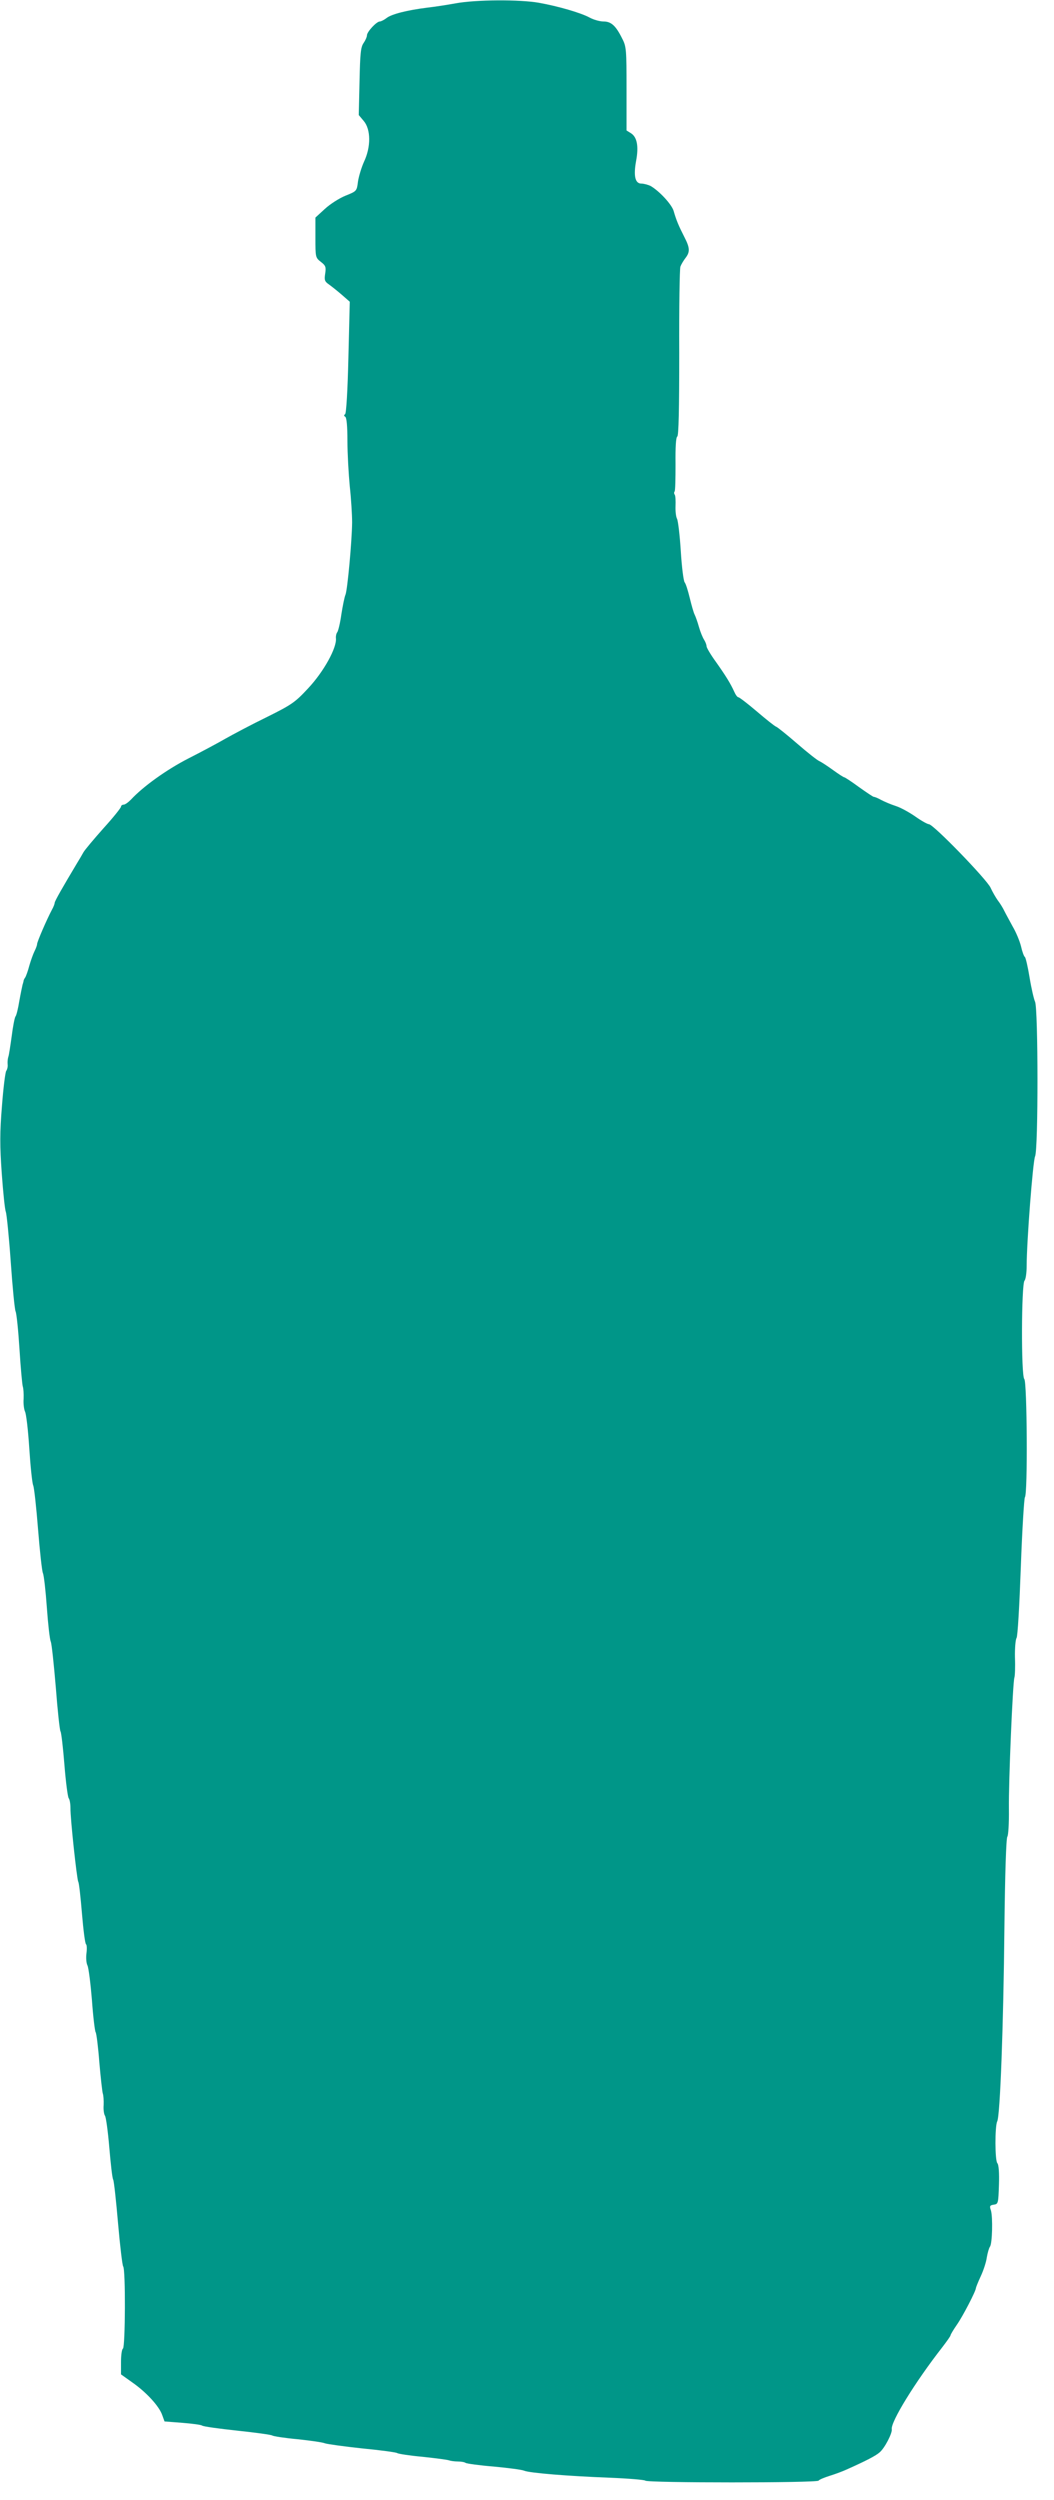 <?xml version="1.0" standalone="no"?>
<!DOCTYPE svg PUBLIC "-//W3C//DTD SVG 20010904//EN"
 "http://www.w3.org/TR/2001/REC-SVG-20010904/DTD/svg10.dtd">
<svg version="1.0" xmlns="http://www.w3.org/2000/svg"
 width="540pt" height="1280pt" viewBox="0 0 540 1280"
 preserveAspectRatio="xMidYMid meet">
<g transform="translate(0,1280) scale(0.1,-0.1)"
fill="#009688" stroke="none">
<path d="M2335 12783 c-44 -8 -109 -18 -145 -22 -104 -13 -183 -33 -209 -53
-13 -10 -29 -18 -35 -18 -17 0 -66 -53 -66 -71 0 -8 -8 -26 -17 -39 -15 -21
-18 -54 -21 -197 l-4 -172 26 -31 c36 -43 37 -132 1 -208 -13 -29 -27 -75 -31
-102 -6 -49 -7 -49 -64 -72 -32 -13 -79 -43 -106 -68 l-48 -44 0 -103 c0 -100
0 -102 28 -124 25 -19 27 -27 22 -60 -5 -33 -3 -40 20 -56 14 -10 44 -34 66
-53 l40 -35 -7 -285 c-4 -171 -11 -288 -17 -291 -7 -4 -6 -9 1 -13 7 -5 11
-49 11 -124 0 -64 6 -169 12 -232 7 -63 12 -146 12 -185 -1 -98 -24 -346 -34
-370 -5 -11 -14 -56 -21 -100 -6 -44 -16 -85 -21 -92 -5 -6 -8 -20 -7 -30 6
-48 -62 -172 -143 -258 -66 -71 -83 -83 -212 -147 -78 -38 -172 -88 -211 -110
-38 -22 -124 -68 -191 -102 -111 -57 -231 -143 -293 -210 -14 -14 -30 -26 -38
-26 -7 0 -13 -5 -13 -10 0 -6 -40 -56 -90 -111 -49 -55 -95 -110 -102 -122 -7
-13 -22 -38 -33 -56 -73 -122 -115 -195 -115 -204 0 -5 -6 -21 -14 -35 -26
-49 -76 -164 -76 -176 0 -6 -6 -22 -13 -36 -7 -14 -19 -47 -27 -75 -7 -27 -17
-54 -21 -60 -4 -5 -7 -12 -8 -15 0 -3 -2 -12 -5 -20 -2 -8 -10 -46 -17 -85 -6
-38 -15 -75 -20 -80 -4 -6 -13 -51 -19 -100 -7 -50 -14 -97 -17 -105 -3 -8 -5
-25 -4 -38 2 -13 -2 -28 -7 -35 -5 -7 -15 -88 -22 -180 -11 -134 -11 -204 -1
-345 7 -97 16 -186 21 -197 4 -11 16 -126 25 -255 9 -129 20 -244 25 -255 5
-11 14 -99 20 -195 6 -96 14 -182 17 -190 3 -8 5 -36 4 -62 -2 -25 2 -54 7
-65 6 -10 16 -94 22 -188 6 -93 15 -179 20 -190 5 -11 16 -112 25 -225 9 -113
20 -214 25 -225 5 -11 14 -90 20 -175 6 -85 15 -164 20 -175 5 -11 16 -117 26
-235 9 -118 20 -219 24 -225 4 -5 13 -82 20 -170 7 -88 17 -165 22 -172 5 -6
9 -28 9 -50 -1 -53 33 -366 40 -378 4 -5 12 -79 19 -163 7 -84 16 -155 21
-157 4 -3 5 -23 2 -46 -3 -22 -1 -50 5 -62 6 -12 16 -92 23 -177 6 -85 15
-159 19 -165 4 -5 13 -75 19 -155 7 -80 15 -152 18 -160 3 -8 5 -34 4 -58 -2
-24 2 -48 7 -55 5 -7 15 -79 22 -162 7 -82 15 -157 20 -165 4 -8 15 -109 25
-225 10 -115 22 -214 26 -219 13 -14 11 -413 -1 -421 -6 -3 -10 -35 -10 -69
l0 -63 59 -42 c70 -49 136 -120 152 -166 l12 -33 91 -7 c50 -4 96 -10 101 -14
6 -5 87 -16 180 -26 94 -10 175 -21 180 -25 6 -4 64 -13 130 -19 66 -7 129
-16 140 -21 11 -4 97 -16 190 -26 94 -9 175 -20 180 -24 6 -4 64 -13 130 -19
66 -7 127 -15 135 -18 8 -3 29 -6 45 -6 17 0 35 -3 40 -7 6 -4 71 -13 145 -19
74 -7 144 -16 155 -21 28 -12 227 -28 438 -36 98 -4 180 -11 183 -15 7 -12
881 -12 888 0 3 5 29 16 58 25 29 9 69 24 88 33 96 43 147 69 167 87 26 22 65
98 62 118 -7 36 119 241 258 419 23 30 43 58 43 62 0 4 15 29 33 55 30 43 97
172 97 187 0 3 11 31 25 61 14 30 28 73 31 97 4 23 11 47 16 54 12 15 15 151
5 185 -8 23 -6 27 15 30 22 3 23 7 26 102 2 59 -1 103 -8 110 -13 13 -13 190
-1 214 15 26 32 489 37 992 3 274 9 459 15 466 5 6 9 69 8 140 -2 142 20 650
28 674 3 8 5 55 3 103 -1 48 3 93 8 100 6 7 15 167 22 362 7 193 17 354 21
359 15 16 11 590 -3 605 -17 16 -15 488 1 504 6 6 11 40 11 76 0 123 32 536
43 560 17 34 16 759 0 792 -6 13 -19 69 -28 124 -9 55 -20 102 -24 105 -5 3
-14 28 -20 55 -7 28 -26 73 -42 100 -15 28 -35 64 -43 80 -8 17 -23 41 -34 55
-10 14 -27 43 -37 65 -20 43 -293 325 -316 325 -7 0 -38 17 -69 39 -30 21 -75
46 -100 54 -25 8 -58 22 -75 31 -16 9 -33 16 -38 16 -4 0 -38 23 -76 50 -38
28 -72 50 -75 50 -4 0 -30 17 -59 38 -29 21 -60 41 -69 45 -9 3 -60 43 -113
89 -53 46 -102 85 -108 87 -7 2 -51 37 -99 78 -47 40 -90 73 -95 73 -5 0 -14
12 -21 28 -19 42 -43 81 -94 153 -27 37 -48 73 -48 80 0 8 -6 23 -13 34 -7 11
-19 40 -26 65 -7 25 -17 53 -22 63 -5 9 -16 48 -25 85 -9 37 -20 73 -26 80 -6
7 -15 79 -20 160 -5 81 -14 155 -19 165 -6 11 -9 40 -8 66 1 26 0 52 -4 58 -4
5 -4 13 -1 16 4 3 5 66 5 141 -1 87 2 137 9 141 7 4 10 137 10 428 -1 232 2
431 6 442 4 11 16 31 26 44 24 31 23 52 -6 108 -29 57 -41 85 -55 134 -11 34
-73 101 -118 127 -13 6 -34 12 -47 12 -32 0 -41 39 -27 116 14 74 5 121 -25
141 l-24 15 0 214 c0 199 -1 216 -22 256 -33 67 -57 88 -96 88 -19 0 -51 9
-71 20 -44 24 -160 58 -261 76 -97 17 -323 16 -425 -3z"/>
</g>
</svg>
